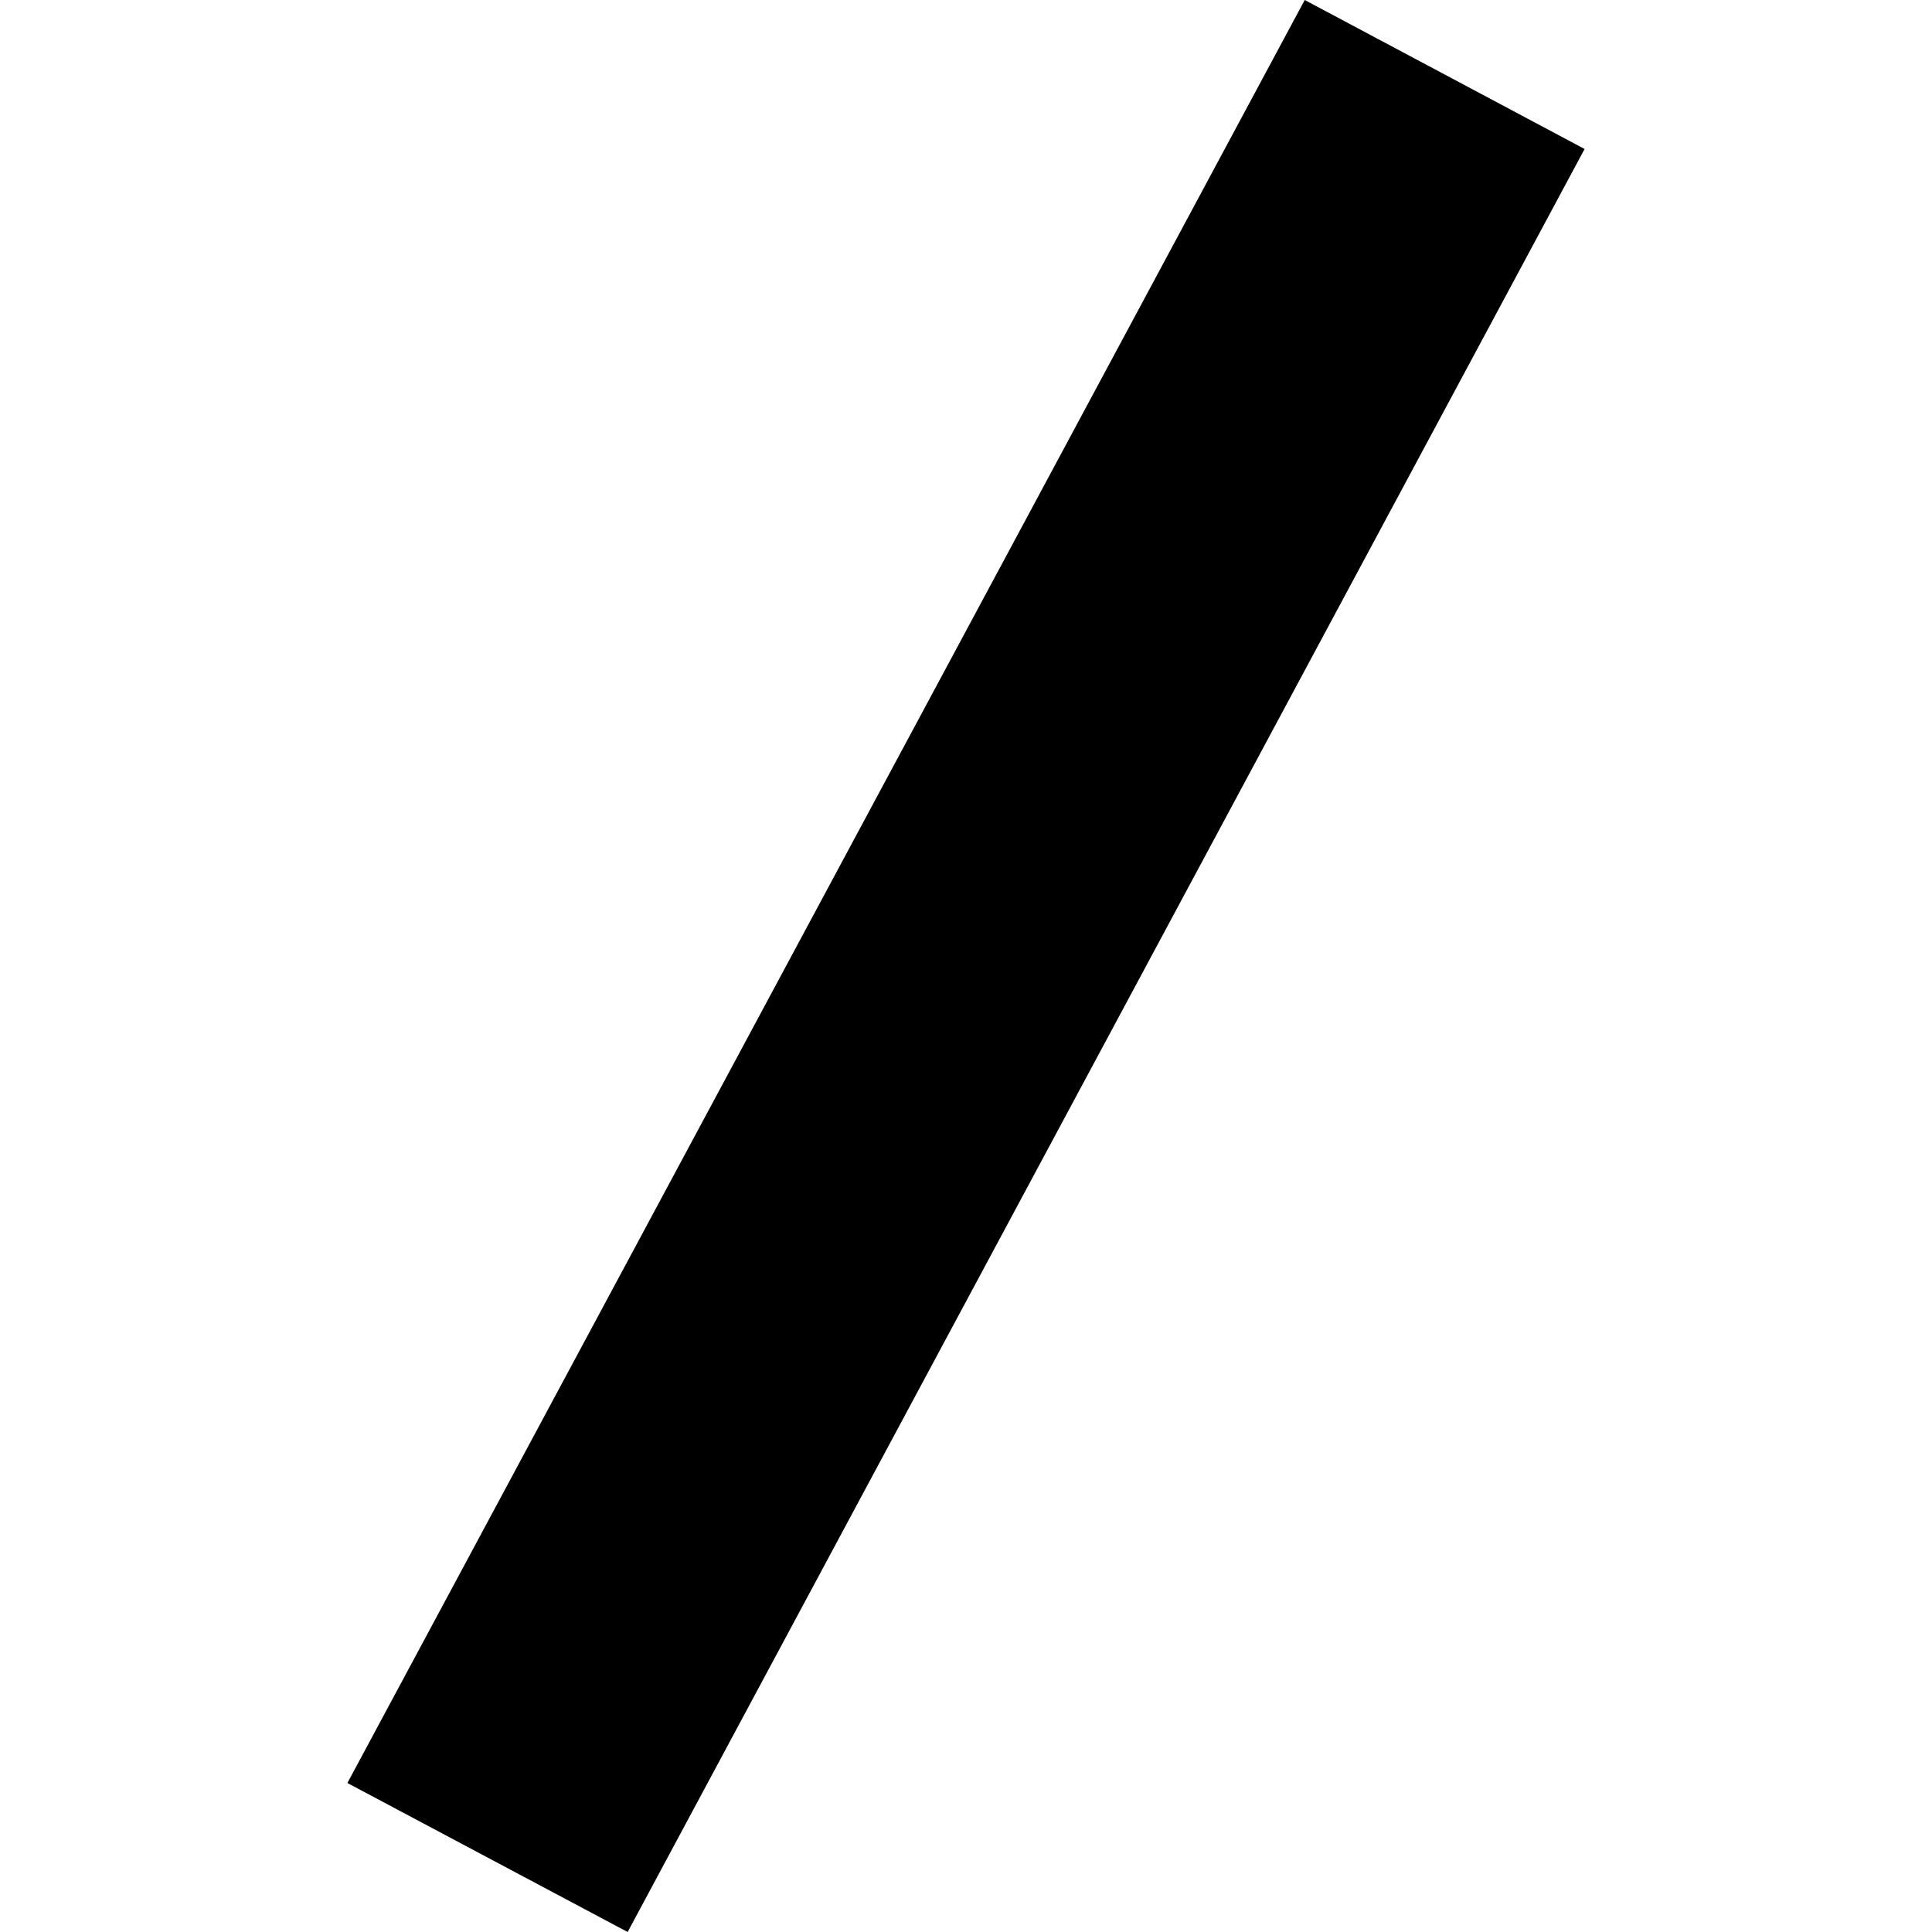 <?xml version="1.0" encoding="utf-8" standalone="no"?>
<!DOCTYPE svg PUBLIC "-//W3C//DTD SVG 1.1//EN"
  "http://www.w3.org/Graphics/SVG/1.1/DTD/svg11.dtd">
<!-- Created with matplotlib (https://matplotlib.org/) -->
<svg height="288pt" version="1.1" viewBox="0 0 288 288" width="288pt" xmlns="http://www.w3.org/2000/svg" xmlns:xlink="http://www.w3.org/1999/xlink">
 <defs>
  <style type="text/css">
*{stroke-linecap:butt;stroke-linejoin:round;}
  </style>
 </defs>
 <g id="figure_1">
  <g id="patch_1">
   <path d="M 0 288 
L 288 288 
L 288 0 
L 0 0 
z
" style="fill:none;opacity:0;"/>
  </g>
  <g id="axes_1">
   <g id="PatchCollection_1">
    <path clip-path="url(#p77a0e36b5d)" d="M 236.214 22.209 
L 93.561 288 
L 51.786 265.79 
L 194.494 -0 
L 236.214 22.209 
"/>
   </g>
  </g>
 </g>
 <defs>
  <clipPath id="p77a0e36b5d">
   <rect height="288" width="184.429" x="51.786" y="0"/>
  </clipPath>
 </defs>
</svg>
